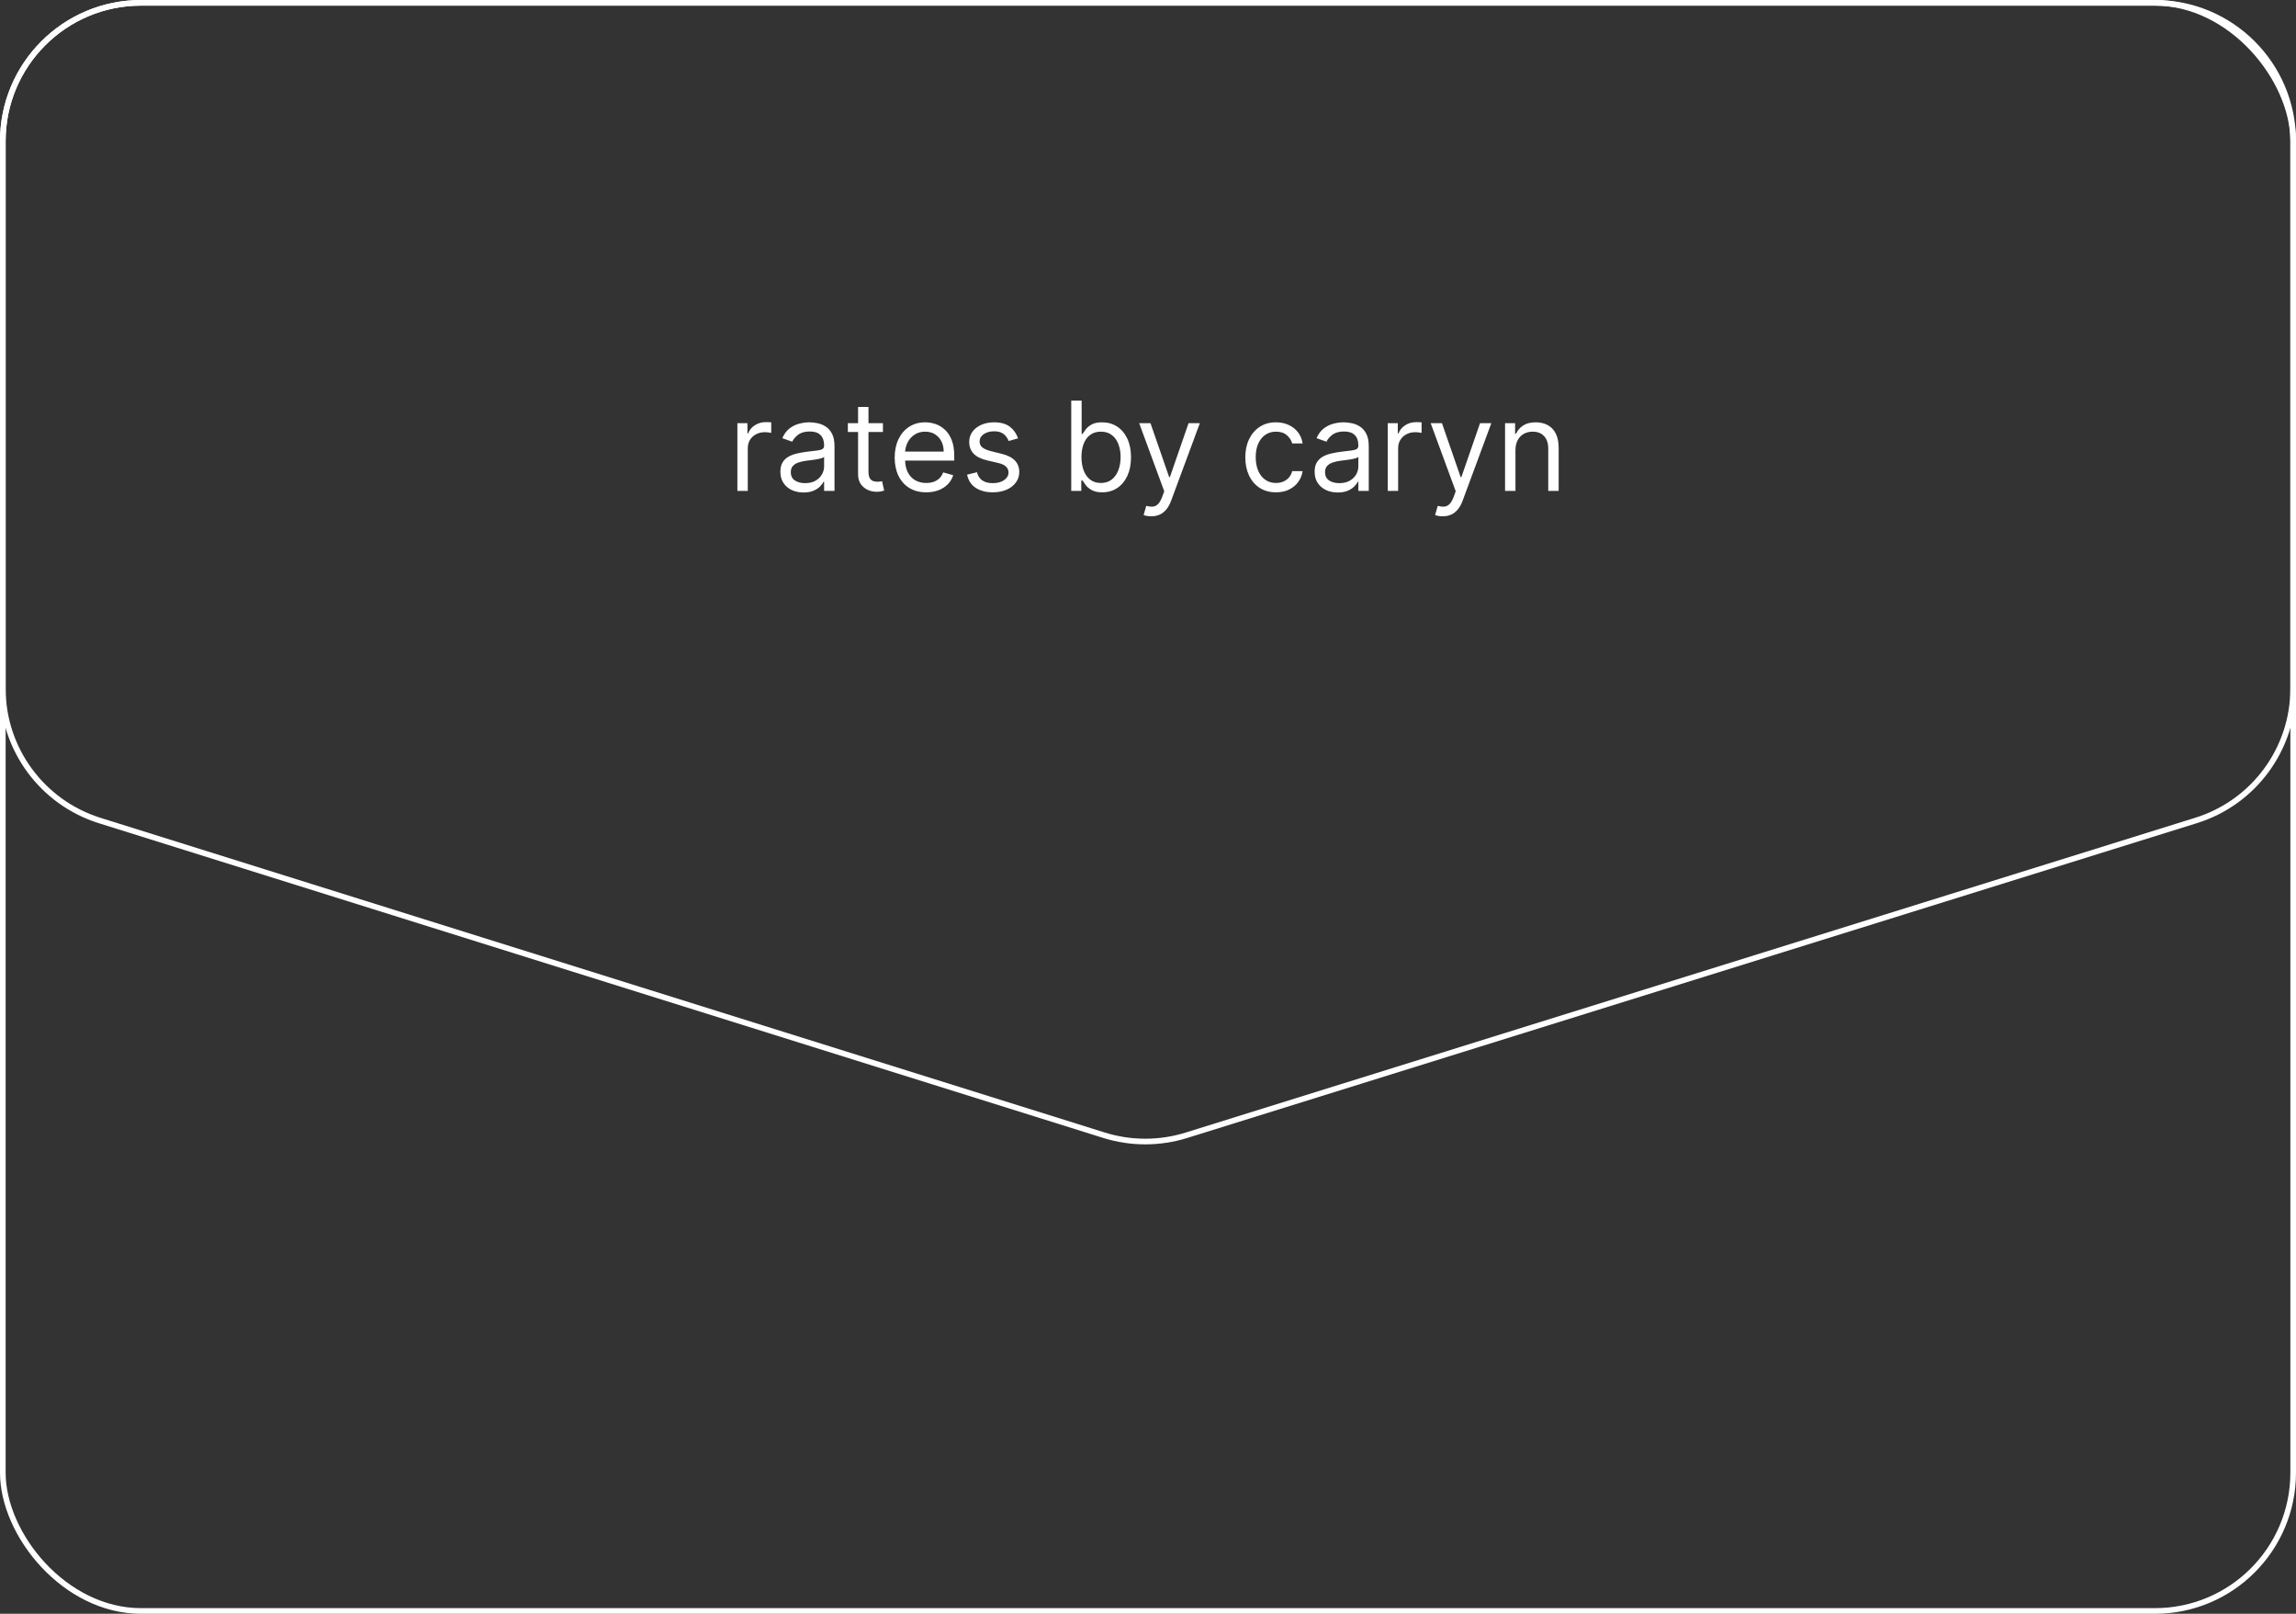 <svg width="407" height="286" viewBox="0 0 407 286" fill="none" xmlns="http://www.w3.org/2000/svg">
<rect x="0" y="0" width="407" height="286" fill="#333333" stroke="none"/>
<rect x="0.5" y="0.5" width="406" height="285" rx="24.5" stroke="white"/>
<path d="M25 0.5H382C395.531 0.5 406.5 11.469 406.5 25V122.012C406.5 132.734 399.528 142.21 389.292 145.402L210.31 201.197C205.55 202.681 200.451 202.678 195.694 201.187L17.676 145.418C7.456 142.217 0.5 132.748 0.5 122.039V25C0.5 11.469 11.469 0.5 25 0.5Z" stroke="white"/>
<path d="M130.712 87V75H132.493V76.812H132.618C132.837 76.219 133.233 75.737 133.806 75.367C134.379 74.997 135.024 74.812 135.743 74.812C135.879 74.812 136.048 74.815 136.251 74.82C136.454 74.826 136.608 74.833 136.712 74.844V76.719C136.649 76.703 136.506 76.68 136.282 76.648C136.063 76.612 135.832 76.594 135.587 76.594C135.004 76.594 134.483 76.716 134.024 76.961C133.571 77.201 133.212 77.534 132.946 77.961C132.686 78.383 132.556 78.865 132.556 79.406V87H130.712ZM142.429 87.281C141.668 87.281 140.978 87.138 140.358 86.852C139.739 86.56 139.246 86.141 138.882 85.594C138.517 85.042 138.335 84.375 138.335 83.594C138.335 82.906 138.47 82.349 138.741 81.922C139.012 81.49 139.374 81.151 139.827 80.906C140.28 80.662 140.78 80.479 141.327 80.359C141.879 80.234 142.434 80.135 142.991 80.062C143.72 79.969 144.312 79.898 144.765 79.852C145.223 79.799 145.556 79.713 145.765 79.594C145.978 79.474 146.085 79.266 146.085 78.969V78.906C146.085 78.135 145.874 77.537 145.452 77.109C145.035 76.682 144.403 76.469 143.554 76.469C142.674 76.469 141.983 76.662 141.483 77.047C140.983 77.432 140.632 77.844 140.429 78.281L138.679 77.656C138.991 76.927 139.408 76.359 139.929 75.953C140.455 75.542 141.028 75.255 141.647 75.094C142.272 74.927 142.887 74.844 143.491 74.844C143.877 74.844 144.319 74.891 144.819 74.984C145.325 75.073 145.812 75.258 146.28 75.539C146.754 75.82 147.147 76.245 147.46 76.812C147.772 77.38 147.929 78.141 147.929 79.094V87H146.085V85.375H145.991C145.866 85.635 145.658 85.914 145.366 86.211C145.075 86.508 144.687 86.76 144.202 86.969C143.718 87.177 143.127 87.281 142.429 87.281ZM142.71 85.625C143.439 85.625 144.054 85.482 144.554 85.195C145.059 84.909 145.439 84.539 145.694 84.086C145.955 83.633 146.085 83.156 146.085 82.656V80.969C146.007 81.062 145.835 81.148 145.569 81.227C145.309 81.299 145.007 81.365 144.663 81.422C144.325 81.474 143.994 81.521 143.671 81.562C143.353 81.599 143.095 81.63 142.897 81.656C142.418 81.719 141.97 81.82 141.554 81.961C141.142 82.096 140.809 82.302 140.554 82.578C140.304 82.849 140.179 83.219 140.179 83.688C140.179 84.328 140.416 84.812 140.89 85.141C141.369 85.463 141.976 85.625 142.71 85.625ZM156.513 75V76.562H150.294V75H156.513ZM152.106 72.125H153.95V83.562C153.95 84.083 154.026 84.474 154.177 84.734C154.333 84.99 154.531 85.162 154.771 85.25C155.015 85.333 155.273 85.375 155.544 85.375C155.747 85.375 155.914 85.365 156.044 85.344C156.174 85.318 156.278 85.297 156.356 85.281L156.731 86.938C156.606 86.984 156.432 87.031 156.208 87.078C155.984 87.13 155.7 87.156 155.356 87.156C154.836 87.156 154.325 87.044 153.825 86.82C153.33 86.596 152.919 86.255 152.591 85.797C152.268 85.338 152.106 84.76 152.106 84.062V72.125ZM164.188 87.25C163.032 87.25 162.035 86.995 161.196 86.484C160.363 85.969 159.72 85.25 159.267 84.328C158.819 83.401 158.595 82.323 158.595 81.094C158.595 79.865 158.819 78.781 159.267 77.844C159.72 76.901 160.35 76.167 161.157 75.641C161.97 75.109 162.918 74.844 164.001 74.844C164.626 74.844 165.243 74.948 165.853 75.156C166.462 75.365 167.017 75.703 167.517 76.172C168.017 76.635 168.415 77.25 168.712 78.016C169.009 78.781 169.157 79.724 169.157 80.844V81.625H159.907V80.031H167.282C167.282 79.354 167.147 78.75 166.876 78.219C166.61 77.688 166.23 77.268 165.735 76.961C165.246 76.654 164.668 76.5 164.001 76.5C163.267 76.5 162.631 76.682 162.095 77.047C161.563 77.406 161.155 77.875 160.868 78.453C160.582 79.031 160.438 79.651 160.438 80.312V81.375C160.438 82.281 160.595 83.049 160.907 83.68C161.225 84.305 161.665 84.781 162.228 85.109C162.79 85.432 163.444 85.594 164.188 85.594C164.673 85.594 165.11 85.526 165.501 85.391C165.897 85.25 166.238 85.042 166.524 84.766C166.811 84.484 167.032 84.135 167.188 83.719L168.97 84.219C168.782 84.823 168.467 85.354 168.024 85.812C167.582 86.266 167.035 86.62 166.384 86.875C165.733 87.125 165.001 87.25 164.188 87.25ZM180.462 77.688L178.806 78.156C178.701 77.88 178.548 77.612 178.345 77.352C178.147 77.086 177.876 76.867 177.532 76.695C177.188 76.523 176.748 76.438 176.212 76.438C175.478 76.438 174.866 76.607 174.376 76.945C173.892 77.279 173.649 77.703 173.649 78.219C173.649 78.677 173.816 79.039 174.149 79.305C174.483 79.57 175.004 79.792 175.712 79.969L177.493 80.406C178.566 80.667 179.366 81.065 179.892 81.602C180.418 82.133 180.681 82.818 180.681 83.656C180.681 84.344 180.483 84.958 180.087 85.5C179.696 86.042 179.149 86.469 178.446 86.781C177.743 87.094 176.925 87.25 175.993 87.25C174.769 87.25 173.756 86.984 172.954 86.453C172.152 85.922 171.644 85.146 171.431 84.125L173.181 83.688C173.347 84.333 173.662 84.818 174.126 85.141C174.595 85.463 175.207 85.625 175.962 85.625C176.821 85.625 177.504 85.443 178.009 85.078C178.519 84.708 178.774 84.266 178.774 83.75C178.774 83.333 178.629 82.984 178.337 82.703C178.045 82.417 177.597 82.203 176.993 82.062L174.993 81.594C173.894 81.333 173.087 80.93 172.571 80.383C172.061 79.831 171.806 79.141 171.806 78.312C171.806 77.635 171.996 77.037 172.376 76.516C172.761 75.995 173.285 75.586 173.946 75.289C174.613 74.992 175.368 74.844 176.212 74.844C177.399 74.844 178.332 75.104 179.009 75.625C179.691 76.146 180.175 76.833 180.462 77.688ZM189.894 87V71H191.737V76.906H191.894C192.029 76.698 192.216 76.432 192.456 76.109C192.701 75.781 193.05 75.49 193.503 75.234C193.961 74.974 194.581 74.844 195.362 74.844C196.373 74.844 197.263 75.096 198.034 75.602C198.805 76.107 199.407 76.823 199.839 77.75C200.271 78.677 200.487 79.771 200.487 81.031C200.487 82.302 200.271 83.404 199.839 84.336C199.407 85.263 198.808 85.982 198.042 86.492C197.276 86.997 196.394 87.25 195.394 87.25C194.623 87.25 194.006 87.122 193.542 86.867C193.078 86.607 192.722 86.312 192.472 85.984C192.222 85.651 192.029 85.375 191.894 85.156H191.675V87H189.894ZM191.706 81C191.706 81.906 191.839 82.706 192.104 83.398C192.37 84.086 192.758 84.625 193.269 85.016C193.779 85.401 194.404 85.594 195.144 85.594C195.914 85.594 196.558 85.391 197.073 84.984C197.594 84.573 197.985 84.021 198.245 83.328C198.511 82.63 198.644 81.854 198.644 81C198.644 80.156 198.513 79.396 198.253 78.719C197.998 78.037 197.61 77.497 197.089 77.102C196.573 76.701 195.925 76.5 195.144 76.5C194.394 76.5 193.763 76.69 193.253 77.07C192.743 77.445 192.357 77.971 192.097 78.648C191.836 79.32 191.706 80.104 191.706 81ZM204.065 91.5C203.753 91.5 203.474 91.474 203.229 91.422C202.985 91.375 202.815 91.328 202.722 91.281L203.19 89.656C203.638 89.771 204.034 89.812 204.378 89.781C204.722 89.75 205.026 89.596 205.292 89.32C205.563 89.049 205.81 88.609 206.034 88L206.378 87.062L201.94 75H203.94L207.253 84.562H207.378L210.69 75H212.69L207.597 88.75C207.368 89.37 207.084 89.883 206.745 90.289C206.407 90.701 206.013 91.005 205.565 91.203C205.123 91.401 204.623 91.5 204.065 91.5ZM226.187 87.25C225.062 87.25 224.093 86.984 223.28 86.453C222.468 85.922 221.843 85.19 221.405 84.258C220.968 83.326 220.749 82.26 220.749 81.062C220.749 79.844 220.973 78.768 221.421 77.836C221.874 76.898 222.504 76.167 223.312 75.641C224.124 75.109 225.072 74.844 226.155 74.844C226.999 74.844 227.759 75 228.437 75.312C229.114 75.625 229.668 76.062 230.101 76.625C230.533 77.188 230.801 77.844 230.905 78.594H229.062C228.921 78.047 228.608 77.562 228.124 77.141C227.645 76.713 226.999 76.5 226.187 76.5C225.468 76.5 224.838 76.688 224.296 77.062C223.759 77.432 223.34 77.956 223.038 78.633C222.741 79.305 222.593 80.094 222.593 81C222.593 81.927 222.739 82.734 223.03 83.422C223.327 84.109 223.744 84.643 224.28 85.023C224.822 85.404 225.457 85.594 226.187 85.594C226.666 85.594 227.101 85.51 227.491 85.344C227.882 85.177 228.213 84.938 228.483 84.625C228.754 84.312 228.947 83.938 229.062 83.5H230.905C230.801 84.208 230.543 84.846 230.132 85.414C229.726 85.977 229.187 86.424 228.515 86.758C227.848 87.086 227.072 87.25 226.187 87.25ZM237.132 87.281C236.371 87.281 235.681 87.138 235.062 86.852C234.442 86.56 233.95 86.141 233.585 85.594C233.22 85.042 233.038 84.375 233.038 83.594C233.038 82.906 233.174 82.349 233.444 81.922C233.715 81.49 234.077 81.151 234.53 80.906C234.983 80.662 235.483 80.479 236.03 80.359C236.582 80.234 237.137 80.135 237.694 80.062C238.424 79.969 239.015 79.898 239.468 79.852C239.926 79.799 240.259 79.713 240.468 79.594C240.681 79.474 240.788 79.266 240.788 78.969V78.906C240.788 78.135 240.577 77.537 240.155 77.109C239.739 76.682 239.106 76.469 238.257 76.469C237.377 76.469 236.687 76.662 236.187 77.047C235.687 77.432 235.335 77.844 235.132 78.281L233.382 77.656C233.694 76.927 234.111 76.359 234.632 75.953C235.158 75.542 235.731 75.255 236.351 75.094C236.976 74.927 237.59 74.844 238.194 74.844C238.58 74.844 239.022 74.891 239.522 74.984C240.028 75.073 240.515 75.258 240.983 75.539C241.457 75.82 241.851 76.245 242.163 76.812C242.476 77.38 242.632 78.141 242.632 79.094V87H240.788V85.375H240.694C240.569 85.635 240.361 85.914 240.069 86.211C239.778 86.508 239.39 86.76 238.905 86.969C238.421 87.177 237.83 87.281 237.132 87.281ZM237.413 85.625C238.142 85.625 238.757 85.482 239.257 85.195C239.762 84.909 240.142 84.539 240.397 84.086C240.658 83.633 240.788 83.156 240.788 82.656V80.969C240.71 81.062 240.538 81.148 240.272 81.227C240.012 81.299 239.71 81.365 239.366 81.422C239.028 81.474 238.697 81.521 238.374 81.562C238.056 81.599 237.799 81.63 237.601 81.656C237.121 81.719 236.674 81.82 236.257 81.961C235.845 82.096 235.512 82.302 235.257 82.578C235.007 82.849 234.882 83.219 234.882 83.688C234.882 84.328 235.119 84.812 235.593 85.141C236.072 85.463 236.679 85.625 237.413 85.625ZM245.997 87V75H247.778V76.812H247.903C248.122 76.219 248.518 75.737 249.091 75.367C249.664 74.997 250.31 74.812 251.028 74.812C251.164 74.812 251.333 74.815 251.536 74.82C251.739 74.826 251.893 74.833 251.997 74.844V76.719C251.935 76.703 251.791 76.68 251.567 76.648C251.349 76.612 251.117 76.594 250.872 76.594C250.289 76.594 249.768 76.716 249.31 76.961C248.856 77.201 248.497 77.534 248.231 77.961C247.971 78.383 247.841 78.865 247.841 79.406V87H245.997ZM255.735 91.5C255.423 91.5 255.144 91.474 254.899 91.422C254.655 91.375 254.485 91.328 254.392 91.281L254.86 89.656C255.308 89.771 255.704 89.812 256.048 89.781C256.392 89.75 256.696 89.596 256.962 89.32C257.233 89.049 257.48 88.609 257.704 88L258.048 87.062L253.61 75H255.61L258.923 84.562H259.048L262.36 75H264.36L259.267 88.75C259.037 89.37 258.754 89.883 258.415 90.289C258.076 90.701 257.683 91.005 257.235 91.203C256.793 91.401 256.293 91.5 255.735 91.5ZM268.638 79.781V87H266.794V75H268.575V76.875H268.731C269.013 76.266 269.44 75.776 270.013 75.406C270.586 75.031 271.325 74.844 272.231 74.844C273.044 74.844 273.755 75.01 274.364 75.344C274.974 75.672 275.448 76.172 275.786 76.844C276.125 77.51 276.294 78.354 276.294 79.375V87H274.45V79.5C274.45 78.557 274.205 77.823 273.716 77.297C273.226 76.766 272.554 76.5 271.7 76.5C271.112 76.5 270.586 76.628 270.122 76.883C269.664 77.138 269.302 77.51 269.036 78C268.771 78.49 268.638 79.083 268.638 79.781Z" fill="white"/>
</svg>
